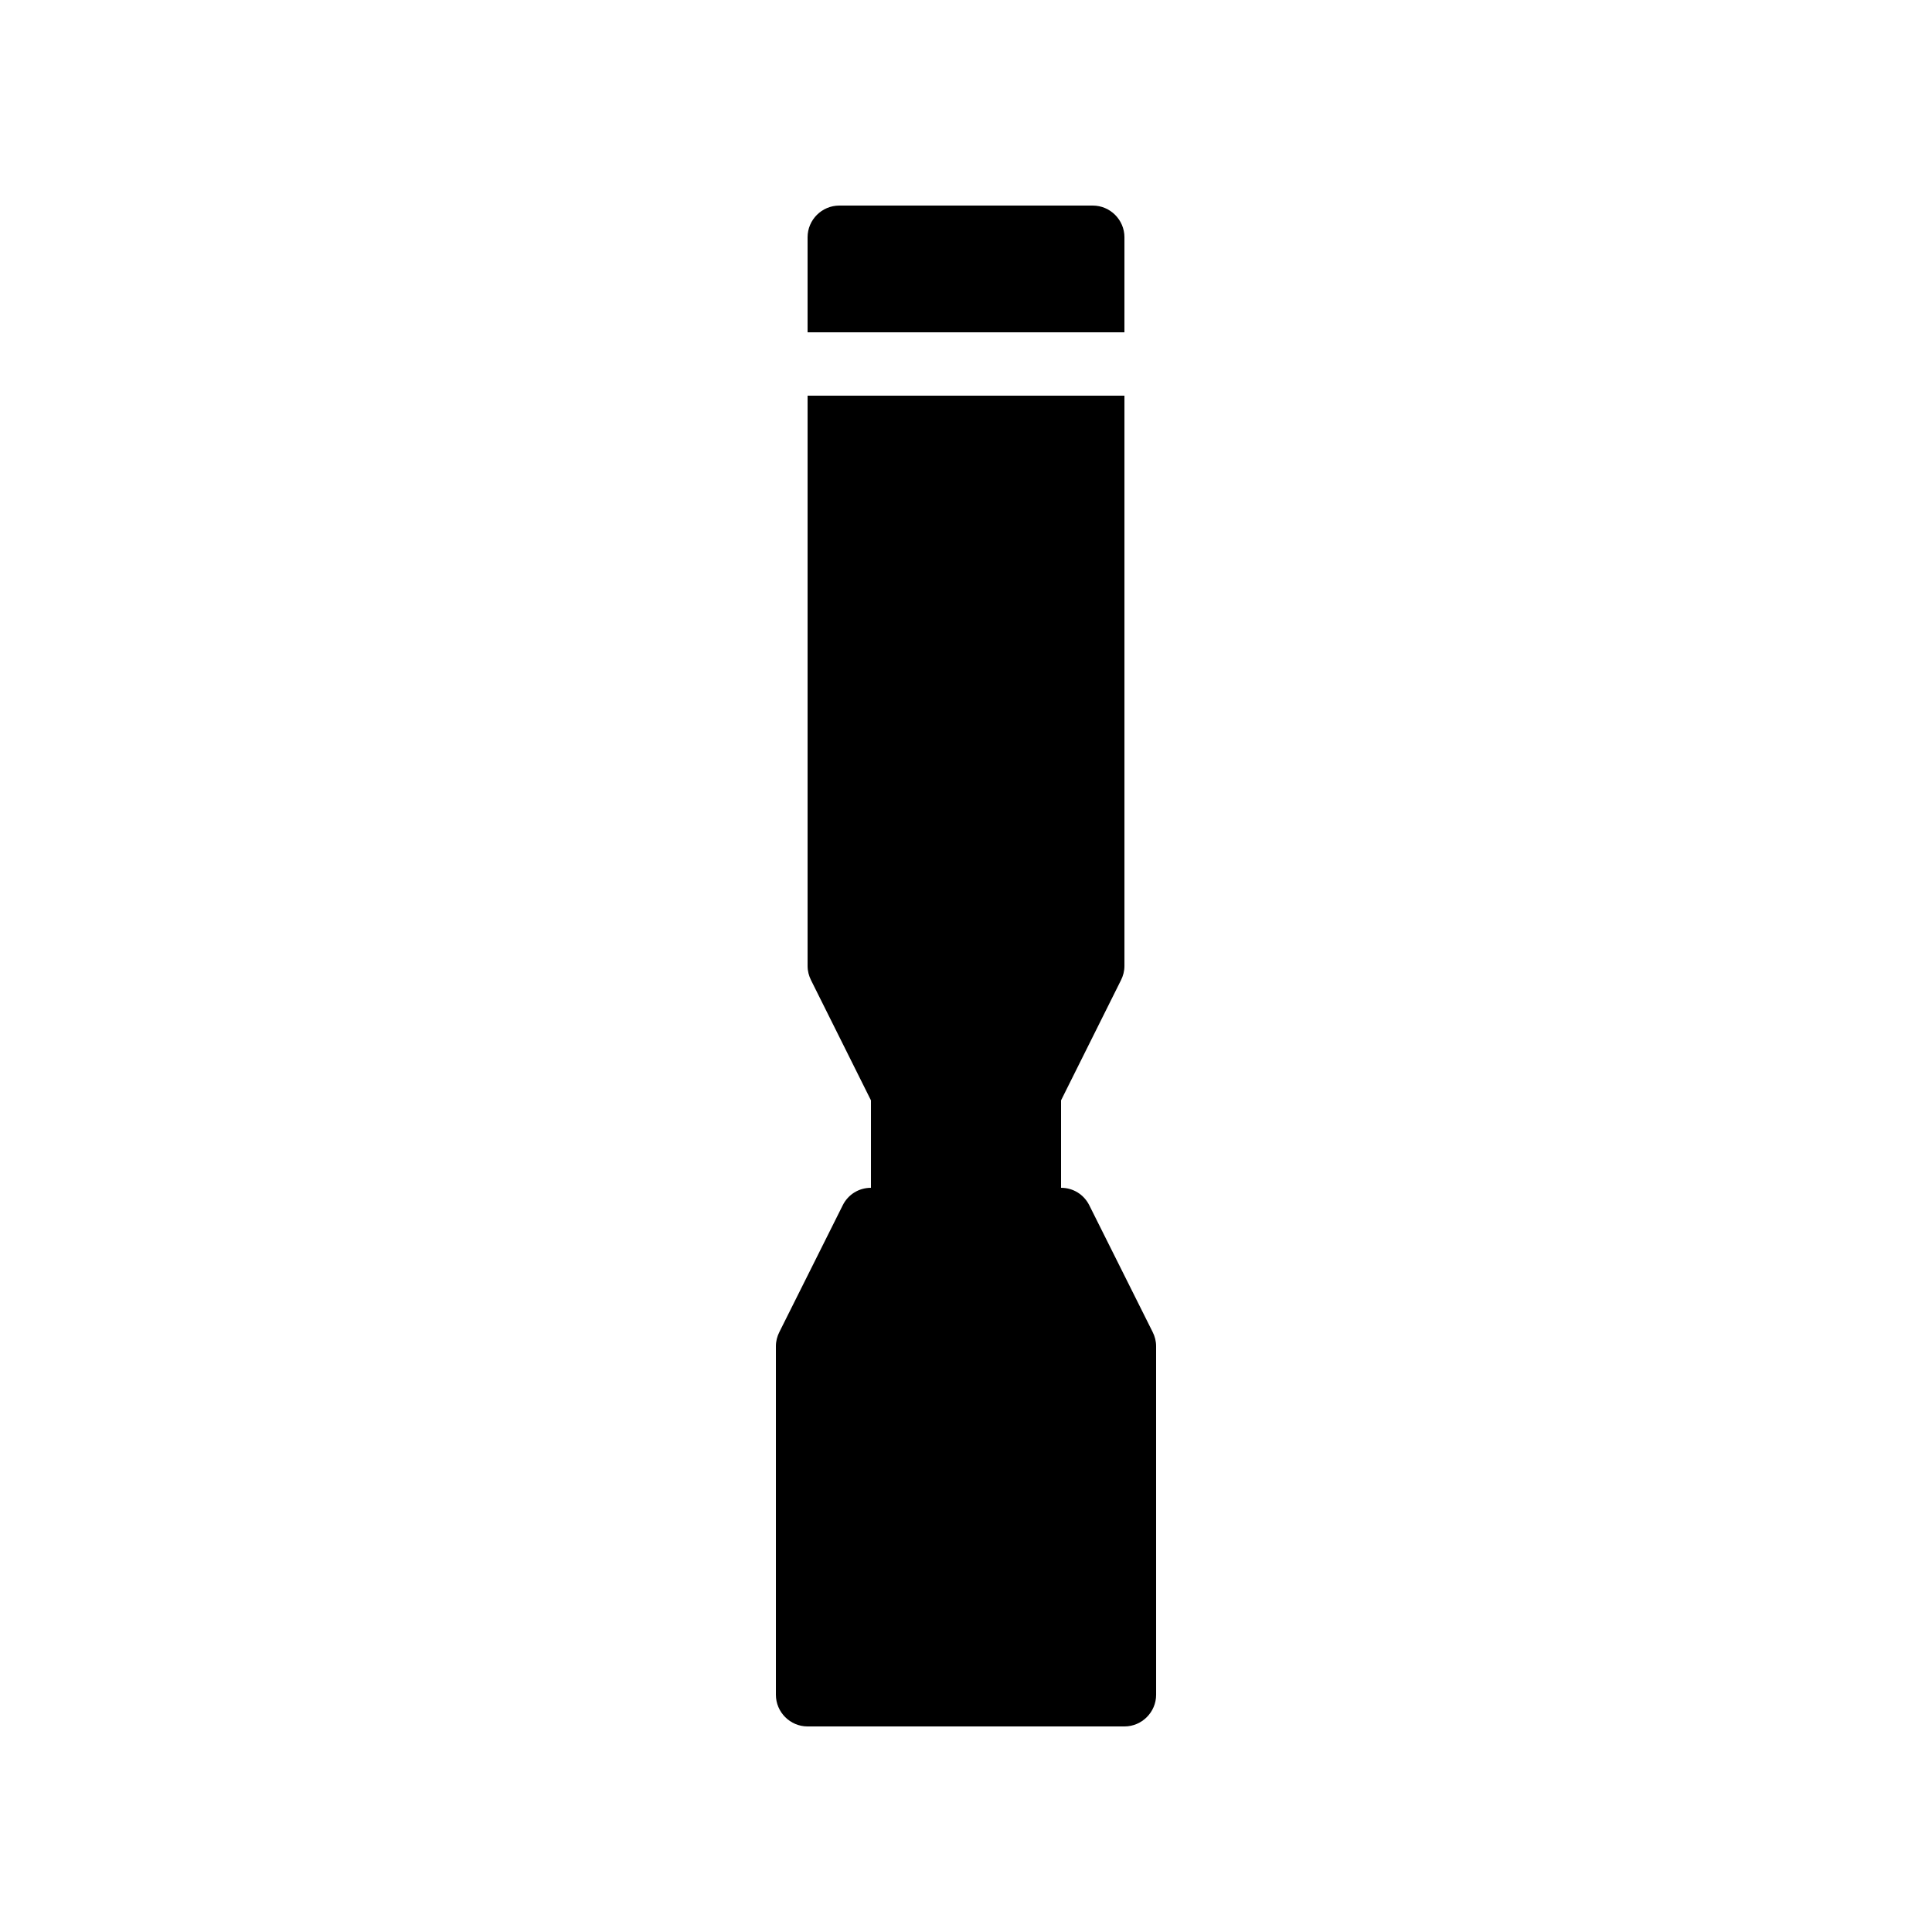 <?xml version="1.0" encoding="UTF-8"?>
<!-- Uploaded to: SVG Repo, www.svgrepo.com, Generator: SVG Repo Mixer Tools -->
<svg fill="#000000" width="800px" height="800px" version="1.1" viewBox="144 144 512 512" xmlns="http://www.w3.org/2000/svg">
 <g>
  <path d="m433.59 198.48h-67.176c-4.617 0-8.398 3.777-8.398 8.398v25.191h83.969l0.004-25.195c0-4.617-3.781-8.395-8.398-8.395z"/>
  <path d="m425.19 458.78v-23.176l15.871-31.824c0.59-1.176 0.926-2.434 0.926-3.777v-151.14h-83.969v151.14c0 1.344 0.336 2.602 0.922 3.777l15.871 31.824v23.176c-3.191 0-6.047 1.762-7.473 4.617l-16.793 33.586c-0.59 1.176-0.926 2.438-0.926 3.781v92.363c0 4.617 3.777 8.398 8.398 8.398h83.969c4.617 0 8.398-3.777 8.398-8.398l-0.004-92.363c0-1.344-0.336-2.602-0.922-3.777l-16.793-33.586c-1.43-2.859-4.285-4.621-7.477-4.621z"/>
 </g>
</svg>